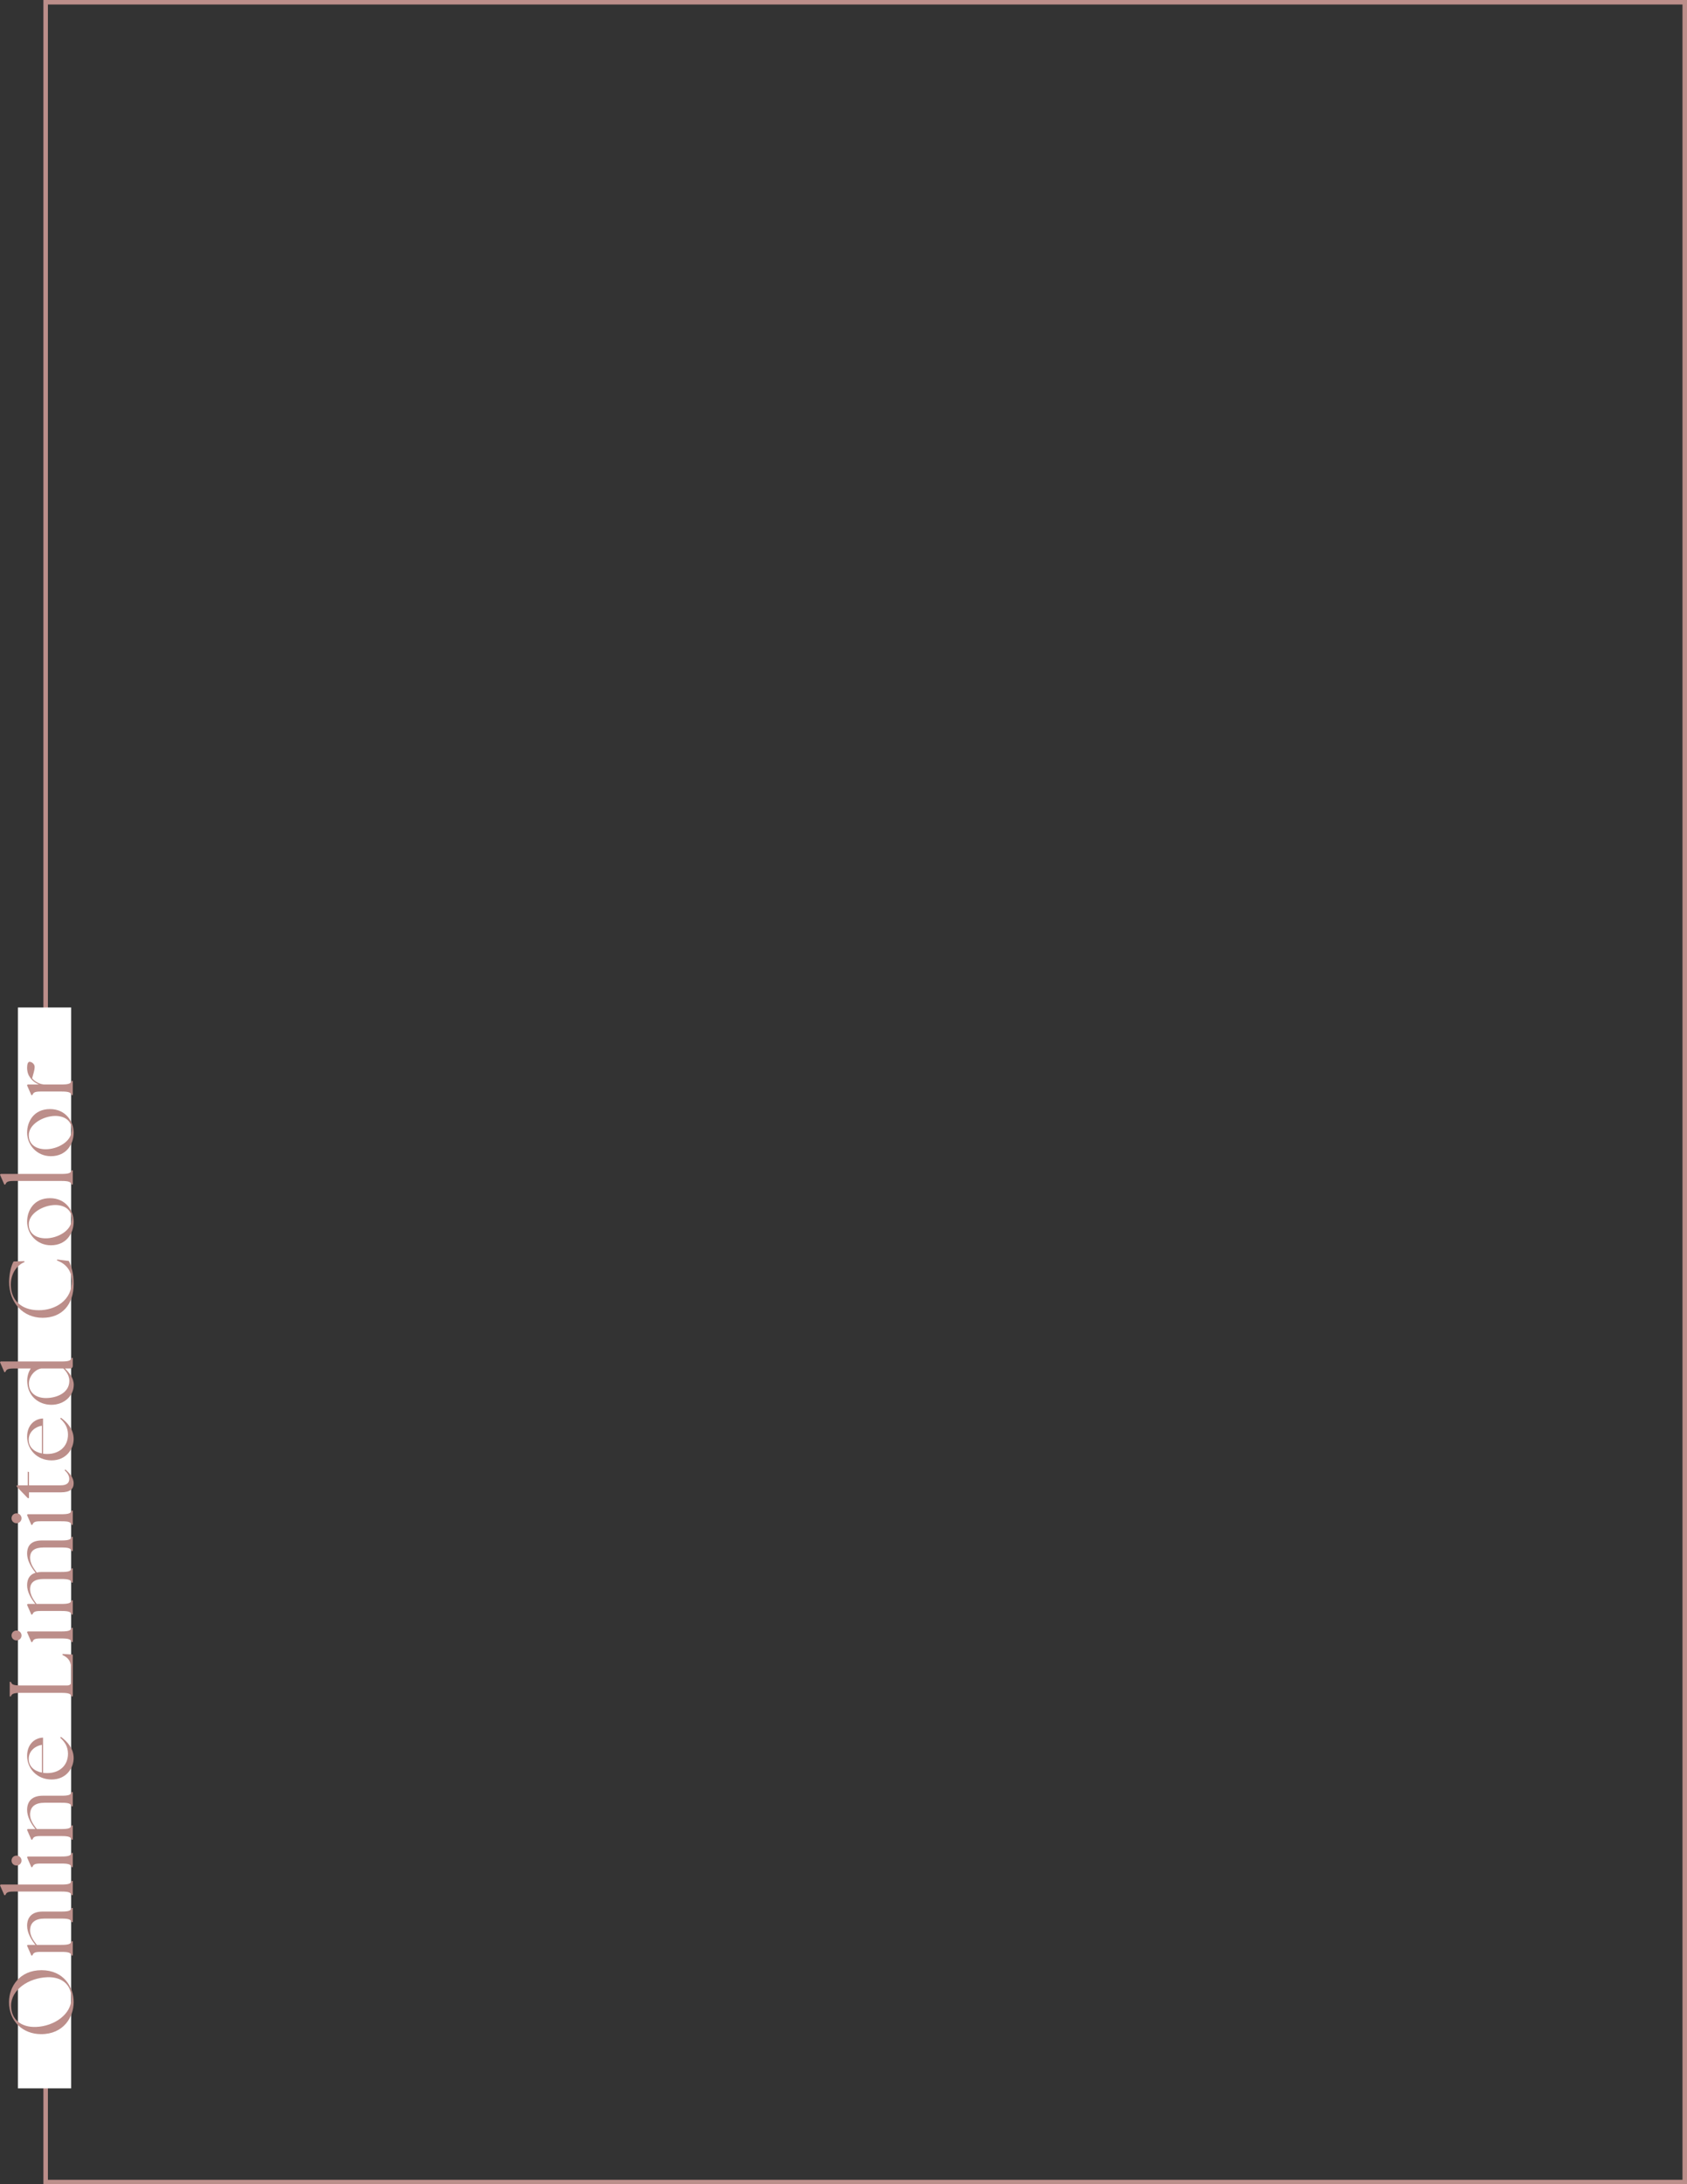<?xml version="1.0" encoding="UTF-8"?>
<svg id="_レイヤー_2" data-name="レイヤー 2" xmlns="http://www.w3.org/2000/svg" viewBox="0 0 374.64 485">
  <rect x="0" y="0" width="374.64" height="485" fill="#333333" stroke="none"/>
  <defs>
    <style>
      .cls-1 {
        fill: #bc8e8a;
      }

      .cls-1, .cls-2 {
        stroke-width: 0px;
      }

      .cls-2 {
        fill: #fff;
      }
    </style>
  </defs>
  <g id="txt">
    <g>
      <path class="cls-1" d="M373.64,1v483H10.64V1h363M374.64,0H9.64v485h365V0h0Z"/>
      <rect class="cls-2" x="3.98" y="223.7" width="11.82" height="240"/>
      <g>
        <path class="cls-1" d="M9.14,451.66c-4.1,0-7.14-2.88-7.14-7.12,0-3.38,2.32-7.08,7.22-7.08s7.14,3.72,7.14,7.08-2.26,7.12-7.22,7.12ZM10.54,439.02c-4.18.14-8.08,2.76-8.08,6.34,0,3.04,2.26,4.82,5.52,4.7,4.02-.14,7.88-2.78,7.88-6.36,0-3.2-2.32-4.78-5.32-4.68Z"/>
        <path class="cls-1" d="M15.9,434.2c-.18-.62-.64-.8-2.28-.8h-4.6c-1.4,0-1.6.24-1.84.8h-.22l-.96-2.2.14-.16h1.72c-.94-1.16-1.84-2.7-1.84-4.24,0-1.96,1.14-3.16,3.48-3.16h4.12c1.64,0,2.1-.18,2.28-.8h.26v3.16h-.26c-.18-.62-.64-.8-2.28-.8h-3.72c-2.08,0-3.22.88-3.22,2.64,0,1.1.66,2.18,1.5,3.2h5.44c1.64,0,2.1-.2,2.28-.8h.26v3.16h-.26Z"/>
        <path class="cls-1" d="M15.9,420.8c-.18-.6-.64-.8-2.28-.8H3.02c-1.4,0-1.6.26-1.84.8h-.22l-.96-2.18.14-.18h13.48c1.64,0,2.1-.18,2.28-.8h.26v3.16h-.26Z"/>
        <path class="cls-1" d="M3.68,414.22c-.64,0-1.12-.48-1.12-1.1s.48-1.1,1.12-1.1c.6,0,1.1.48,1.1,1.1s-.5,1.1-1.1,1.1ZM15.9,414.58c-.18-.62-.64-.8-2.28-.8h-4.6c-1.4,0-1.6.24-1.84.8h-.22l-.96-2.2.14-.16h7.48c1.64,0,2.1-.2,2.28-.8h.26v3.16h-.26Z"/>
        <path class="cls-1" d="M15.9,408.48c-.18-.62-.64-.8-2.28-.8h-4.6c-1.4,0-1.6.24-1.84.8h-.22l-.96-2.2.14-.16h1.72c-.94-1.16-1.84-2.7-1.84-4.24,0-1.96,1.14-3.16,3.48-3.16h4.12c1.64,0,2.1-.18,2.28-.8h.26v3.16h-.26c-.18-.62-.64-.8-2.28-.8h-3.72c-2.08,0-3.22.88-3.22,2.64,0,1.1.66,2.18,1.5,3.2h5.44c1.64,0,2.1-.2,2.28-.8h.26v3.16h-.26Z"/>
        <path class="cls-1" d="M11.46,395.12c-3.26,0-5.44-2.46-5.44-5.26,0-2.52,1.64-3.98,3.54-4.04v7.82c.3.04.6.06.92.06,2.74,0,4.62-1.7,4.62-4.3,0-1.54-.7-2.64-1.74-3.56l.18-.18c1.4,1.02,2.82,2.58,2.82,4.72s-1.6,4.74-4.9,4.74ZM9.3,387.42c-1.34.2-2.92,1.28-2.92,3.1-.02,1.7,1.24,2.74,2.92,3.06v-6.16Z"/>
        <path class="cls-1" d="M16.16,376.68h-.26c-.18-.6-.64-.8-2.28-.8H4.7c-1.64,0-2.1.2-2.28.8h-.26v-3.24h.26c.18.62.64.8,2.28.8h10.24c.58,0,.9-.32.9-.9v-2.38c0-1.92-.48-2.8-1.98-3.5l.04-.22,2.26.14v9.3Z"/>
        <path class="cls-1" d="M3.68,364.24c-.64,0-1.12-.48-1.12-1.1s.48-1.1,1.12-1.1c.6,0,1.1.48,1.1,1.1s-.5,1.1-1.1,1.1ZM15.9,364.6c-.18-.62-.64-.8-2.28-.8h-4.6c-1.4,0-1.6.24-1.84.8h-.22l-.96-2.2.14-.16h7.48c1.64,0,2.1-.2,2.28-.8h.26v3.16h-.26Z"/>
        <path class="cls-1" d="M15.9,358.5c-.18-.62-.64-.8-2.28-.8h-4.6c-1.4,0-1.6.26-1.84.8h-.22l-.96-2.18.14-.18h1.7c-.96-1.2-1.82-2.7-1.82-4.14s.6-2.42,1.88-2.78c-.96-1.2-1.88-2.74-1.88-4.24,0-1.94,1.06-2.94,3.32-2.94h4.28c1.64,0,2.1-.2,2.28-.8h.26v3.16h-.26c-.18-.62-.64-.8-2.28-.8h-3.92c-1.98,0-3.02.72-3.02,2.28,0,1.14.62,2.18,1.48,3.28.34-.08.74-.12,1.18-.12h4.28c1.64,0,2.1-.18,2.28-.8h.26v3.16h-.26c-.18-.6-.64-.8-2.28-.8h-3.92c-1.98,0-3.02.74-3.02,2.28,0,1.14.62,2.18,1.44,3.26h5.5c1.64,0,2.1-.18,2.28-.8h.26v3.16h-.26Z"/>
        <path class="cls-1" d="M3.68,338.22c-.64,0-1.12-.48-1.12-1.1s.48-1.1,1.12-1.1c.6,0,1.1.48,1.1,1.1s-.5,1.1-1.1,1.1ZM15.9,338.58c-.18-.62-.64-.8-2.28-.8h-4.6c-1.4,0-1.6.24-1.84.8h-.22l-.96-2.2.14-.16h7.48c1.64,0,2.1-.2,2.28-.8h.26v3.16h-.26Z"/>
        <path class="cls-1" d="M13.5,331.36h-7.06v1.28h-.28l-2.46-2.56v-.28h2.46v-3.04l.28.1v2.94h7.06c1.36,0,1.88-.56,1.88-1.42,0-.56-.26-1.26-1.04-1.92l.18-.18c.98.86,1.84,1.88,1.84,3.06,0,1.26-.78,2.02-2.86,2.02Z"/>
        <path class="cls-1" d="M11.46,324.26c-3.26,0-5.44-2.46-5.44-5.26,0-2.52,1.64-3.98,3.54-4.04v7.82c.3.04.6.06.92.06,2.74,0,4.62-1.7,4.62-4.3,0-1.54-.7-2.64-1.74-3.56l.18-.18c1.4,1.02,2.82,2.58,2.82,4.72s-1.6,4.74-4.9,4.74ZM9.3,316.56c-1.34.2-2.92,1.28-2.92,3.1-.02,1.7,1.24,2.74,2.92,3.06v-6.16Z"/>
        <path class="cls-1" d="M11.4,311.92c-2.78,0-5.34-1.9-5.36-5.34,0-1.1.34-2.02.78-2.72h-3.8c-1.4,0-1.6.26-1.84.8h-.22l-.96-2.2.14-.16h13.48c1.64,0,2.1-.18,2.28-.8h.26v1.76c0,.38-.22.6-.6.6h-1.14c1.02.98,1.98,2.22,1.96,3.64-.02,2.48-2.16,4.42-4.98,4.42ZM15.4,306.6c0-1.04-.54-1.96-1.34-2.74h-4.9c-1.3.18-2.74,1.66-2.74,3.34,0,2.12,1.66,3.22,3.78,3.22,2.34,0,5.2-1.1,5.2-3.82Z"/>
        <path class="cls-1" d="M9.44,292.6c-4.26,0-7.42-3.3-7.42-8,0-1.72.5-3.72,1-4.5l2.38-.08.04.2c-1.82.78-3.04,2.68-3.04,5.06,0,3.18,2.12,5.64,6.2,5.64,3.76.02,7.36-2.26,7.36-6.42,0-2.16-1.14-3.84-3.3-4.62l.02-.22,2.6.32c.52.94,1.08,2.84,1.08,5.08,0,4.6-2.56,7.54-6.92,7.54Z"/>
        <path class="cls-1" d="M11.3,276.5c-3.12,0-5.28-2.5-5.28-5.24,0-2.48,1.52-5.22,5.08-5.22s5.26,2.86,5.26,5.22c0,2.54-1.58,5.24-5.06,5.24ZM12.28,267.56c-2.58,0-6.02,1.82-5.88,4.44.08,2.04,1.76,2.96,3.76,2.96,2.54,0,5.78-1.64,5.78-4.3,0-2.14-1.72-3.1-3.66-3.1Z"/>
        <path class="cls-1" d="M15.9,263.02c-.18-.6-.64-.8-2.28-.8H3.02c-1.4,0-1.6.26-1.84.8h-.22l-.96-2.18.14-.18h13.48c1.64,0,2.1-.18,2.28-.8h.26v3.16h-.26Z"/>
        <path class="cls-1" d="M11.3,256.72c-3.12,0-5.28-2.5-5.28-5.24,0-2.48,1.52-5.22,5.08-5.22s5.26,2.86,5.26,5.22c0,2.54-1.58,5.24-5.06,5.24ZM12.28,247.78c-2.58,0-6.02,1.82-5.88,4.44.08,2.04,1.76,2.96,3.76,2.96,2.54,0,5.78-1.64,5.78-4.3,0-2.14-1.72-3.1-3.66-3.1Z"/>
        <path class="cls-1" d="M15.9,243.16c-.18-.62-.64-.8-2.28-.8h-4.6c-1.4,0-1.6.26-1.84.8h-.22l-.96-2.18.14-.18h2.5c-.78-.32-1.46-.86-1.9-1.46-.46-.62-.72-1.32-.72-2.28,0-.8.2-1.3.54-1.3.44,0,1.14.44,1.14,1.16,0,.54-.22,1.32-.56,2.5.42.58,1.54,1.3,2.5,1.36v.02h3.98c1.64,0,2.1-.18,2.28-.8h.26v3.16h-.26Z"/>
      </g>
    </g>
  </g>
</svg>